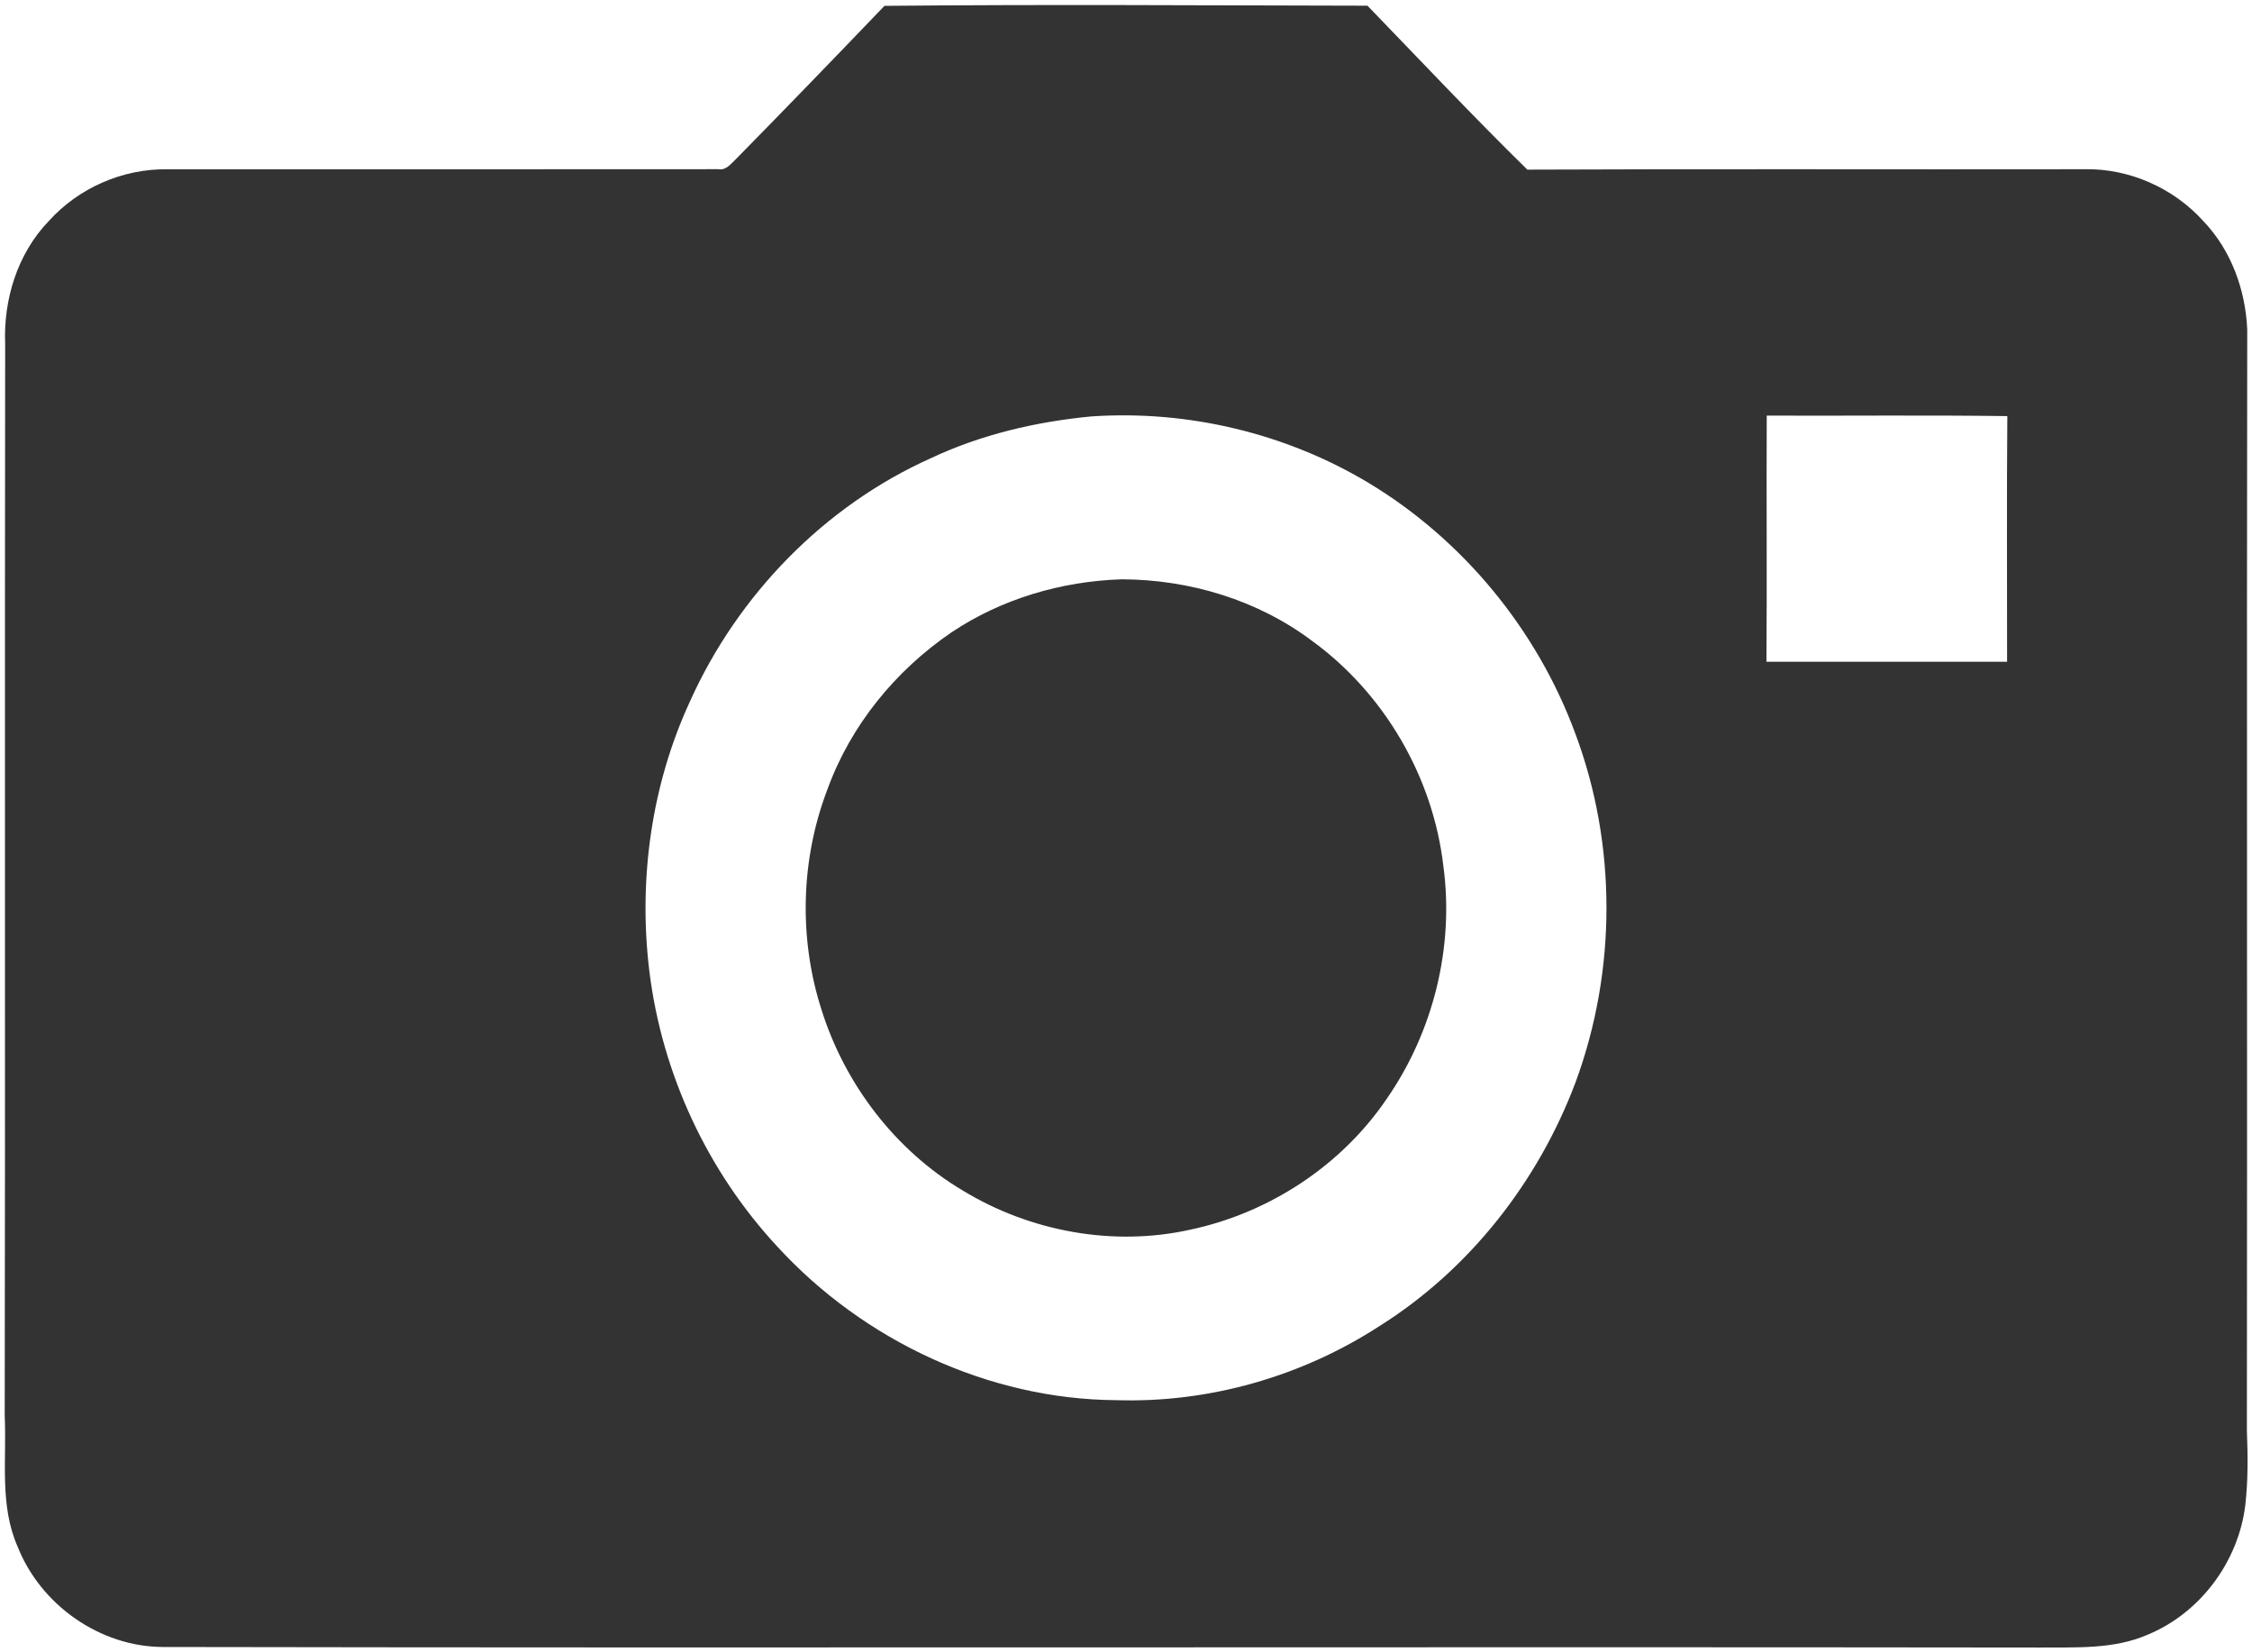 <?xml version="1.0" encoding="UTF-8" ?>
<!DOCTYPE svg PUBLIC "-//W3C//DTD SVG 1.1//EN" "http://www.w3.org/Graphics/SVG/1.1/DTD/svg11.dtd">
<svg width="458pt" height="336pt" viewBox="0 0 458 336" version="1.1" xmlns="http://www.w3.org/2000/svg">
<g id="#333">
<path fill="#333" opacity="1.00" d=" M 149.52 32.51 C 159.71 22.15 169.81 11.69 179.88 1.19 C 212.63 0.87 245.36 1.10 278.11 1.16 C 288.90 12.32 299.54 23.63 310.62 34.50 C 348.40 34.33 386.18 34.49 423.96 34.42 C 433.03 34.23 442.08 38.25 448.13 45.00 C 453.76 50.88 456.68 58.96 457.03 67.02 C 456.91 141.68 457.06 216.33 456.96 290.99 C 457.16 296.05 457.21 301.13 456.63 306.17 C 455.23 317.61 447.46 328.09 436.75 332.48 C 429.91 335.46 422.26 335.02 414.97 335.08 C 287.67 334.91 160.39 335.20 33.09 334.97 C 20.29 334.91 8.25 326.39 3.58 314.55 C -0.12 306.18 1.37 296.86 0.96 288.01 C 1.09 215.34 0.94 142.67 1.05 70.01 C 0.67 60.94 3.54 51.58 9.91 44.97 C 15.95 38.24 24.94 34.30 33.97 34.43 C 71.35 34.41 108.73 34.46 146.12 34.41 C 147.62 34.69 148.56 33.40 149.52 32.51 M 359.31 84.53 C 359.23 101.22 359.38 117.90 359.25 134.59 C 375.56 134.59 391.88 134.59 408.19 134.59 C 408.21 117.94 408.10 101.28 408.24 84.63 C 391.93 84.41 375.62 84.59 359.31 84.53 M 221.99 84.69 C 210.75 85.76 199.59 88.35 189.33 93.18 C 167.64 102.89 150.03 121.04 140.32 142.66 C 132.45 159.68 129.80 178.95 132.06 197.51 C 134.62 218.33 143.86 238.26 158.16 253.61 C 175.66 272.66 201.06 284.61 227.03 284.77 C 245.86 285.37 264.77 279.95 280.55 269.70 C 298.87 258.20 312.86 240.28 320.44 220.09 C 328.80 197.41 328.85 171.73 320.34 149.09 C 312.57 128.05 297.52 109.76 278.30 98.19 C 261.47 88.10 241.56 83.37 221.99 84.69 Z" />
<path fill="#333" opacity="1.00" d=" M 228.12 117.82 C 241.89 117.86 255.75 122.01 266.81 130.32 C 281.54 141.02 291.44 158.03 293.54 176.11 C 295.78 192.60 291.50 209.84 282.01 223.50 C 272.79 237.10 258.05 246.73 242.00 250.11 C 226.34 253.59 209.46 250.45 195.80 242.13 C 182.15 234.02 171.89 220.61 167.12 205.51 C 162.41 190.95 162.81 174.84 168.28 160.54 C 172.98 147.57 182.10 136.38 193.47 128.64 C 203.66 121.79 215.88 118.22 228.12 117.82 Z" />
</g>
</svg>
